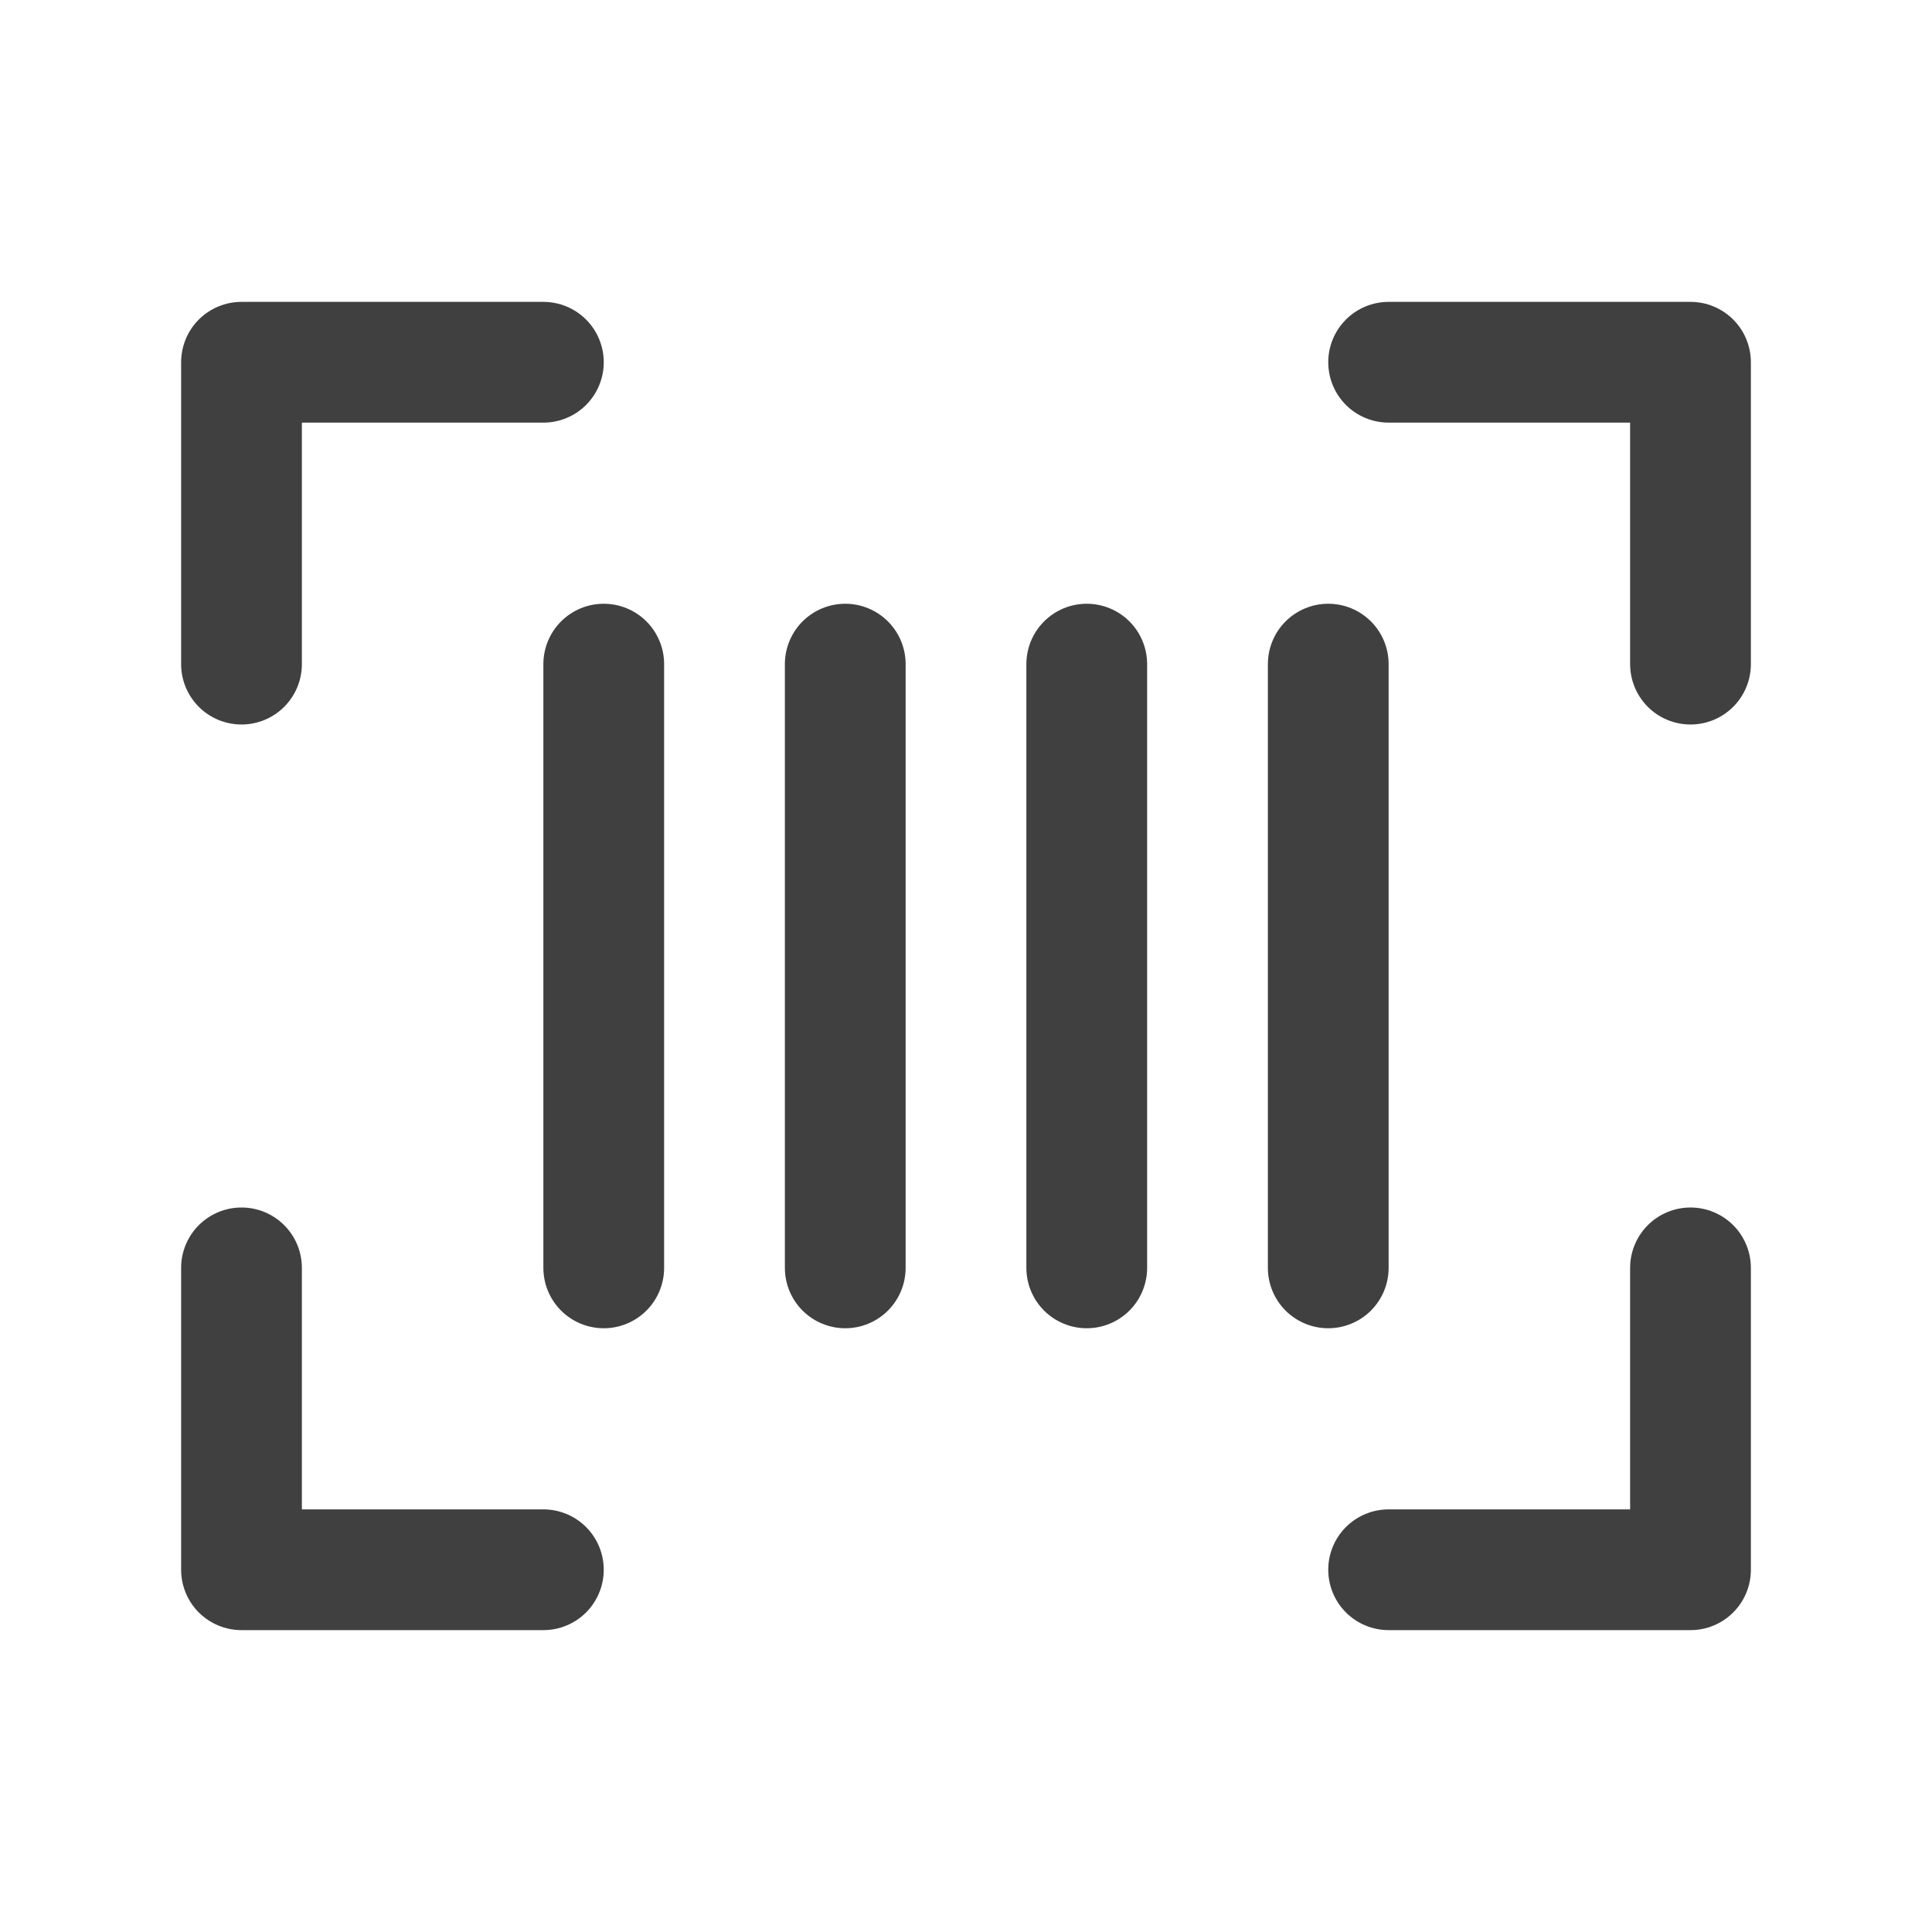 <svg width="20" height="20" viewBox="0 0 20 20" fill="none" xmlns="http://www.w3.org/2000/svg">
<path d="M18.125 3.75V6.875C18.125 7.041 18.059 7.2 17.942 7.317C17.825 7.434 17.666 7.5 17.5 7.5C17.334 7.5 17.175 7.434 17.058 7.317C16.941 7.2 16.875 7.041 16.875 6.875V4.375H14.375C14.209 4.375 14.05 4.309 13.933 4.192C13.816 4.075 13.75 3.916 13.75 3.75C13.75 3.584 13.816 3.425 13.933 3.308C14.05 3.191 14.209 3.125 14.375 3.125H17.5C17.666 3.125 17.825 3.191 17.942 3.308C18.059 3.425 18.125 3.584 18.125 3.75ZM5.625 15.625H3.125V13.125C3.125 12.959 3.059 12.8 2.942 12.683C2.825 12.566 2.666 12.5 2.5 12.5C2.334 12.5 2.175 12.566 2.058 12.683C1.941 12.8 1.875 12.959 1.875 13.125V16.25C1.875 16.416 1.941 16.575 2.058 16.692C2.175 16.809 2.334 16.875 2.5 16.875H5.625C5.791 16.875 5.95 16.809 6.067 16.692C6.184 16.575 6.25 16.416 6.25 16.25C6.25 16.084 6.184 15.925 6.067 15.808C5.95 15.691 5.791 15.625 5.625 15.625ZM17.5 12.5C17.334 12.5 17.175 12.566 17.058 12.683C16.941 12.8 16.875 12.959 16.875 13.125V15.625H14.375C14.209 15.625 14.05 15.691 13.933 15.808C13.816 15.925 13.75 16.084 13.75 16.25C13.75 16.416 13.816 16.575 13.933 16.692C14.05 16.809 14.209 16.875 14.375 16.875H17.5C17.666 16.875 17.825 16.809 17.942 16.692C18.059 16.575 18.125 16.416 18.125 16.25V13.125C18.125 12.959 18.059 12.8 17.942 12.683C17.825 12.566 17.666 12.5 17.5 12.5ZM2.5 7.5C2.666 7.5 2.825 7.434 2.942 7.317C3.059 7.2 3.125 7.041 3.125 6.875V4.375H5.625C5.791 4.375 5.95 4.309 6.067 4.192C6.184 4.075 6.25 3.916 6.25 3.75C6.25 3.584 6.184 3.425 6.067 3.308C5.95 3.191 5.791 3.125 5.625 3.125H2.5C2.334 3.125 2.175 3.191 2.058 3.308C1.941 3.425 1.875 3.584 1.875 3.75V6.875C1.875 7.041 1.941 7.2 2.058 7.317C2.175 7.434 2.334 7.5 2.5 7.5ZM6.25 6.25C6.084 6.25 5.925 6.316 5.808 6.433C5.691 6.55 5.625 6.709 5.625 6.875V13.125C5.625 13.291 5.691 13.45 5.808 13.567C5.925 13.684 6.084 13.75 6.25 13.75C6.416 13.75 6.575 13.684 6.692 13.567C6.809 13.45 6.875 13.291 6.875 13.125V6.875C6.875 6.709 6.809 6.55 6.692 6.433C6.575 6.316 6.416 6.25 6.25 6.25ZM14.375 13.125V6.875C14.375 6.709 14.309 6.55 14.192 6.433C14.075 6.316 13.916 6.25 13.75 6.25C13.584 6.25 13.425 6.316 13.308 6.433C13.191 6.55 13.125 6.709 13.125 6.875V13.125C13.125 13.291 13.191 13.45 13.308 13.567C13.425 13.684 13.584 13.75 13.75 13.75C13.916 13.75 14.075 13.684 14.192 13.567C14.309 13.45 14.375 13.291 14.375 13.125ZM11.25 6.25C11.084 6.25 10.925 6.316 10.808 6.433C10.691 6.55 10.625 6.709 10.625 6.875V13.125C10.625 13.291 10.691 13.45 10.808 13.567C10.925 13.684 11.084 13.75 11.25 13.75C11.416 13.75 11.575 13.684 11.692 13.567C11.809 13.45 11.875 13.291 11.875 13.125V6.875C11.875 6.709 11.809 6.55 11.692 6.433C11.575 6.316 11.416 6.25 11.25 6.25ZM8.75 6.25C8.584 6.25 8.425 6.316 8.308 6.433C8.191 6.55 8.125 6.709 8.125 6.875V13.125C8.125 13.291 8.191 13.45 8.308 13.567C8.425 13.684 8.584 13.75 8.75 13.75C8.916 13.75 9.075 13.684 9.192 13.567C9.309 13.45 9.375 13.291 9.375 13.125V6.875C9.375 6.709 9.309 6.55 9.192 6.433C9.075 6.316 8.916 6.25 8.75 6.25Z" fill="#404041"/>
</svg>
